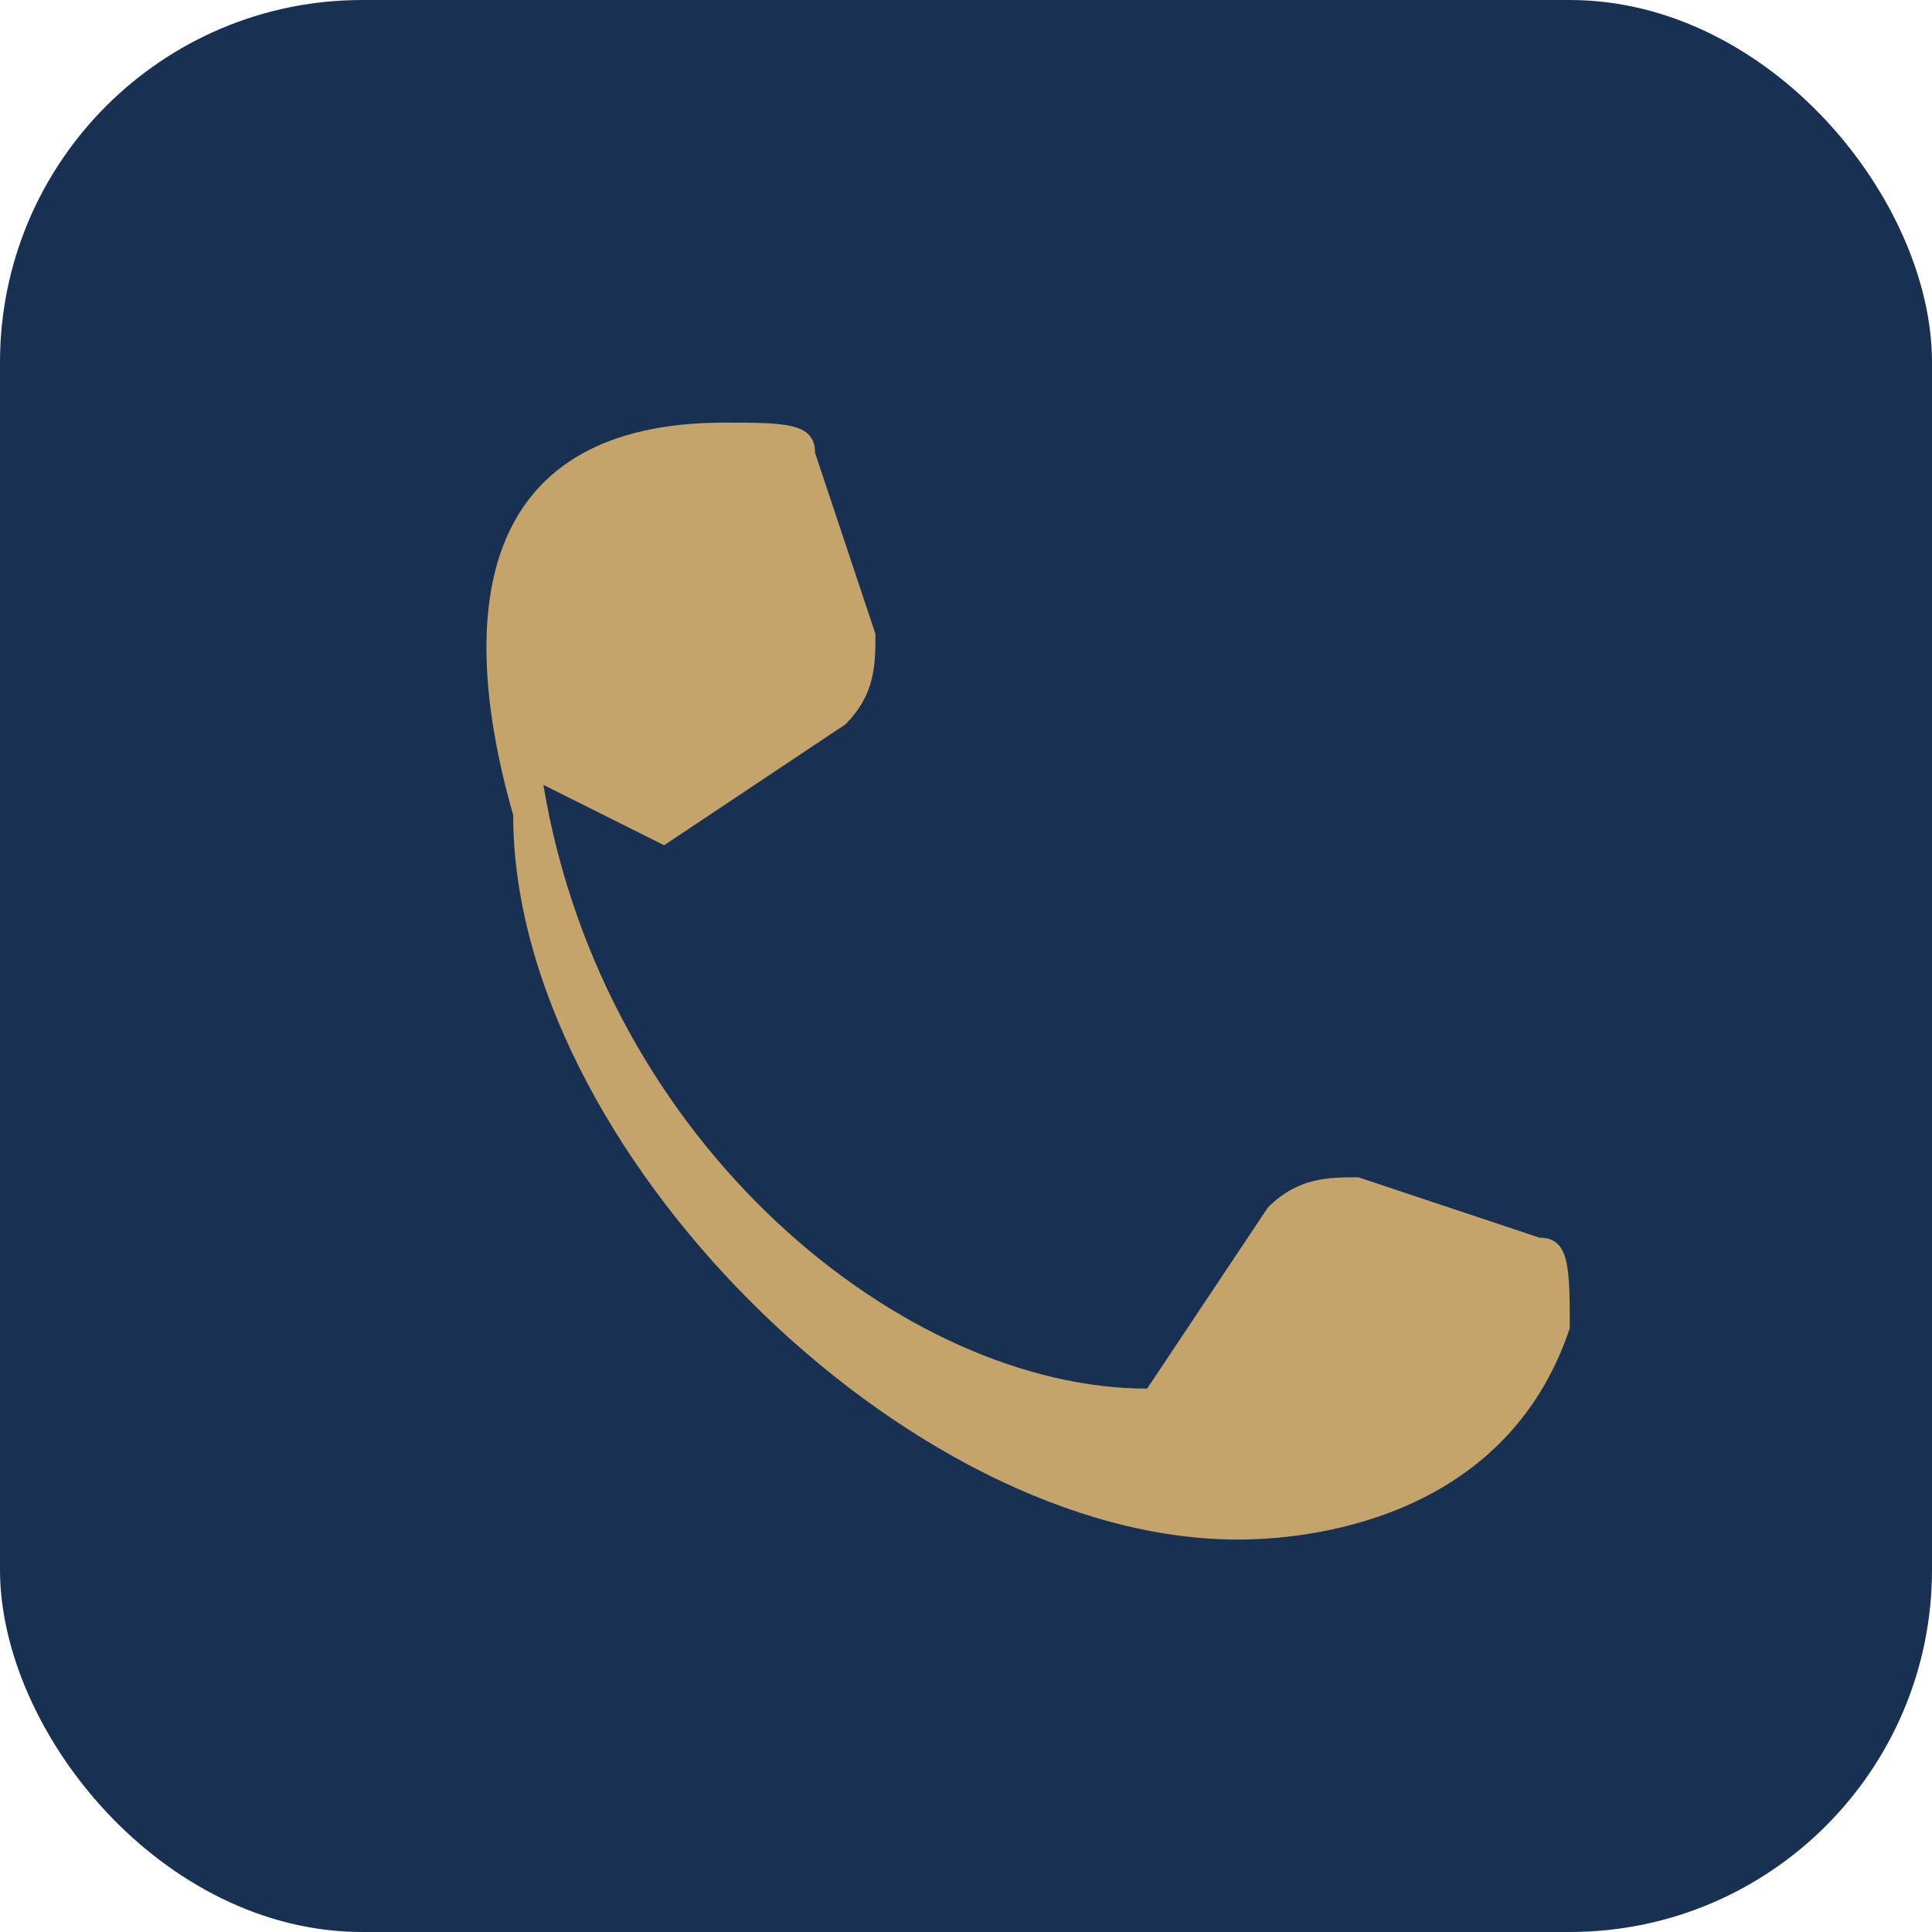 <?xml version="1.0" encoding="UTF-8"?>
<svg xmlns="http://www.w3.org/2000/svg" width="32" height="32" viewBox="0 0 32 32"><rect width="32" height="32" rx="6" fill="#183153"/><path d="M9 13c1 6 6 10 10 10l2-3c.5-.5 1-.5 1.5-.5l3 1c.5 0 .5.5.5 1.5-1 3-4 3.5-5.5 3.5-5.5 0-12-6.5-12-12C7.5 10 8 7 12 7c1 0 1.5 0 1.5.5l1 3c0 .5 0 1-.5 1.5l-3 2z" fill="#C4A46A"/></svg>
